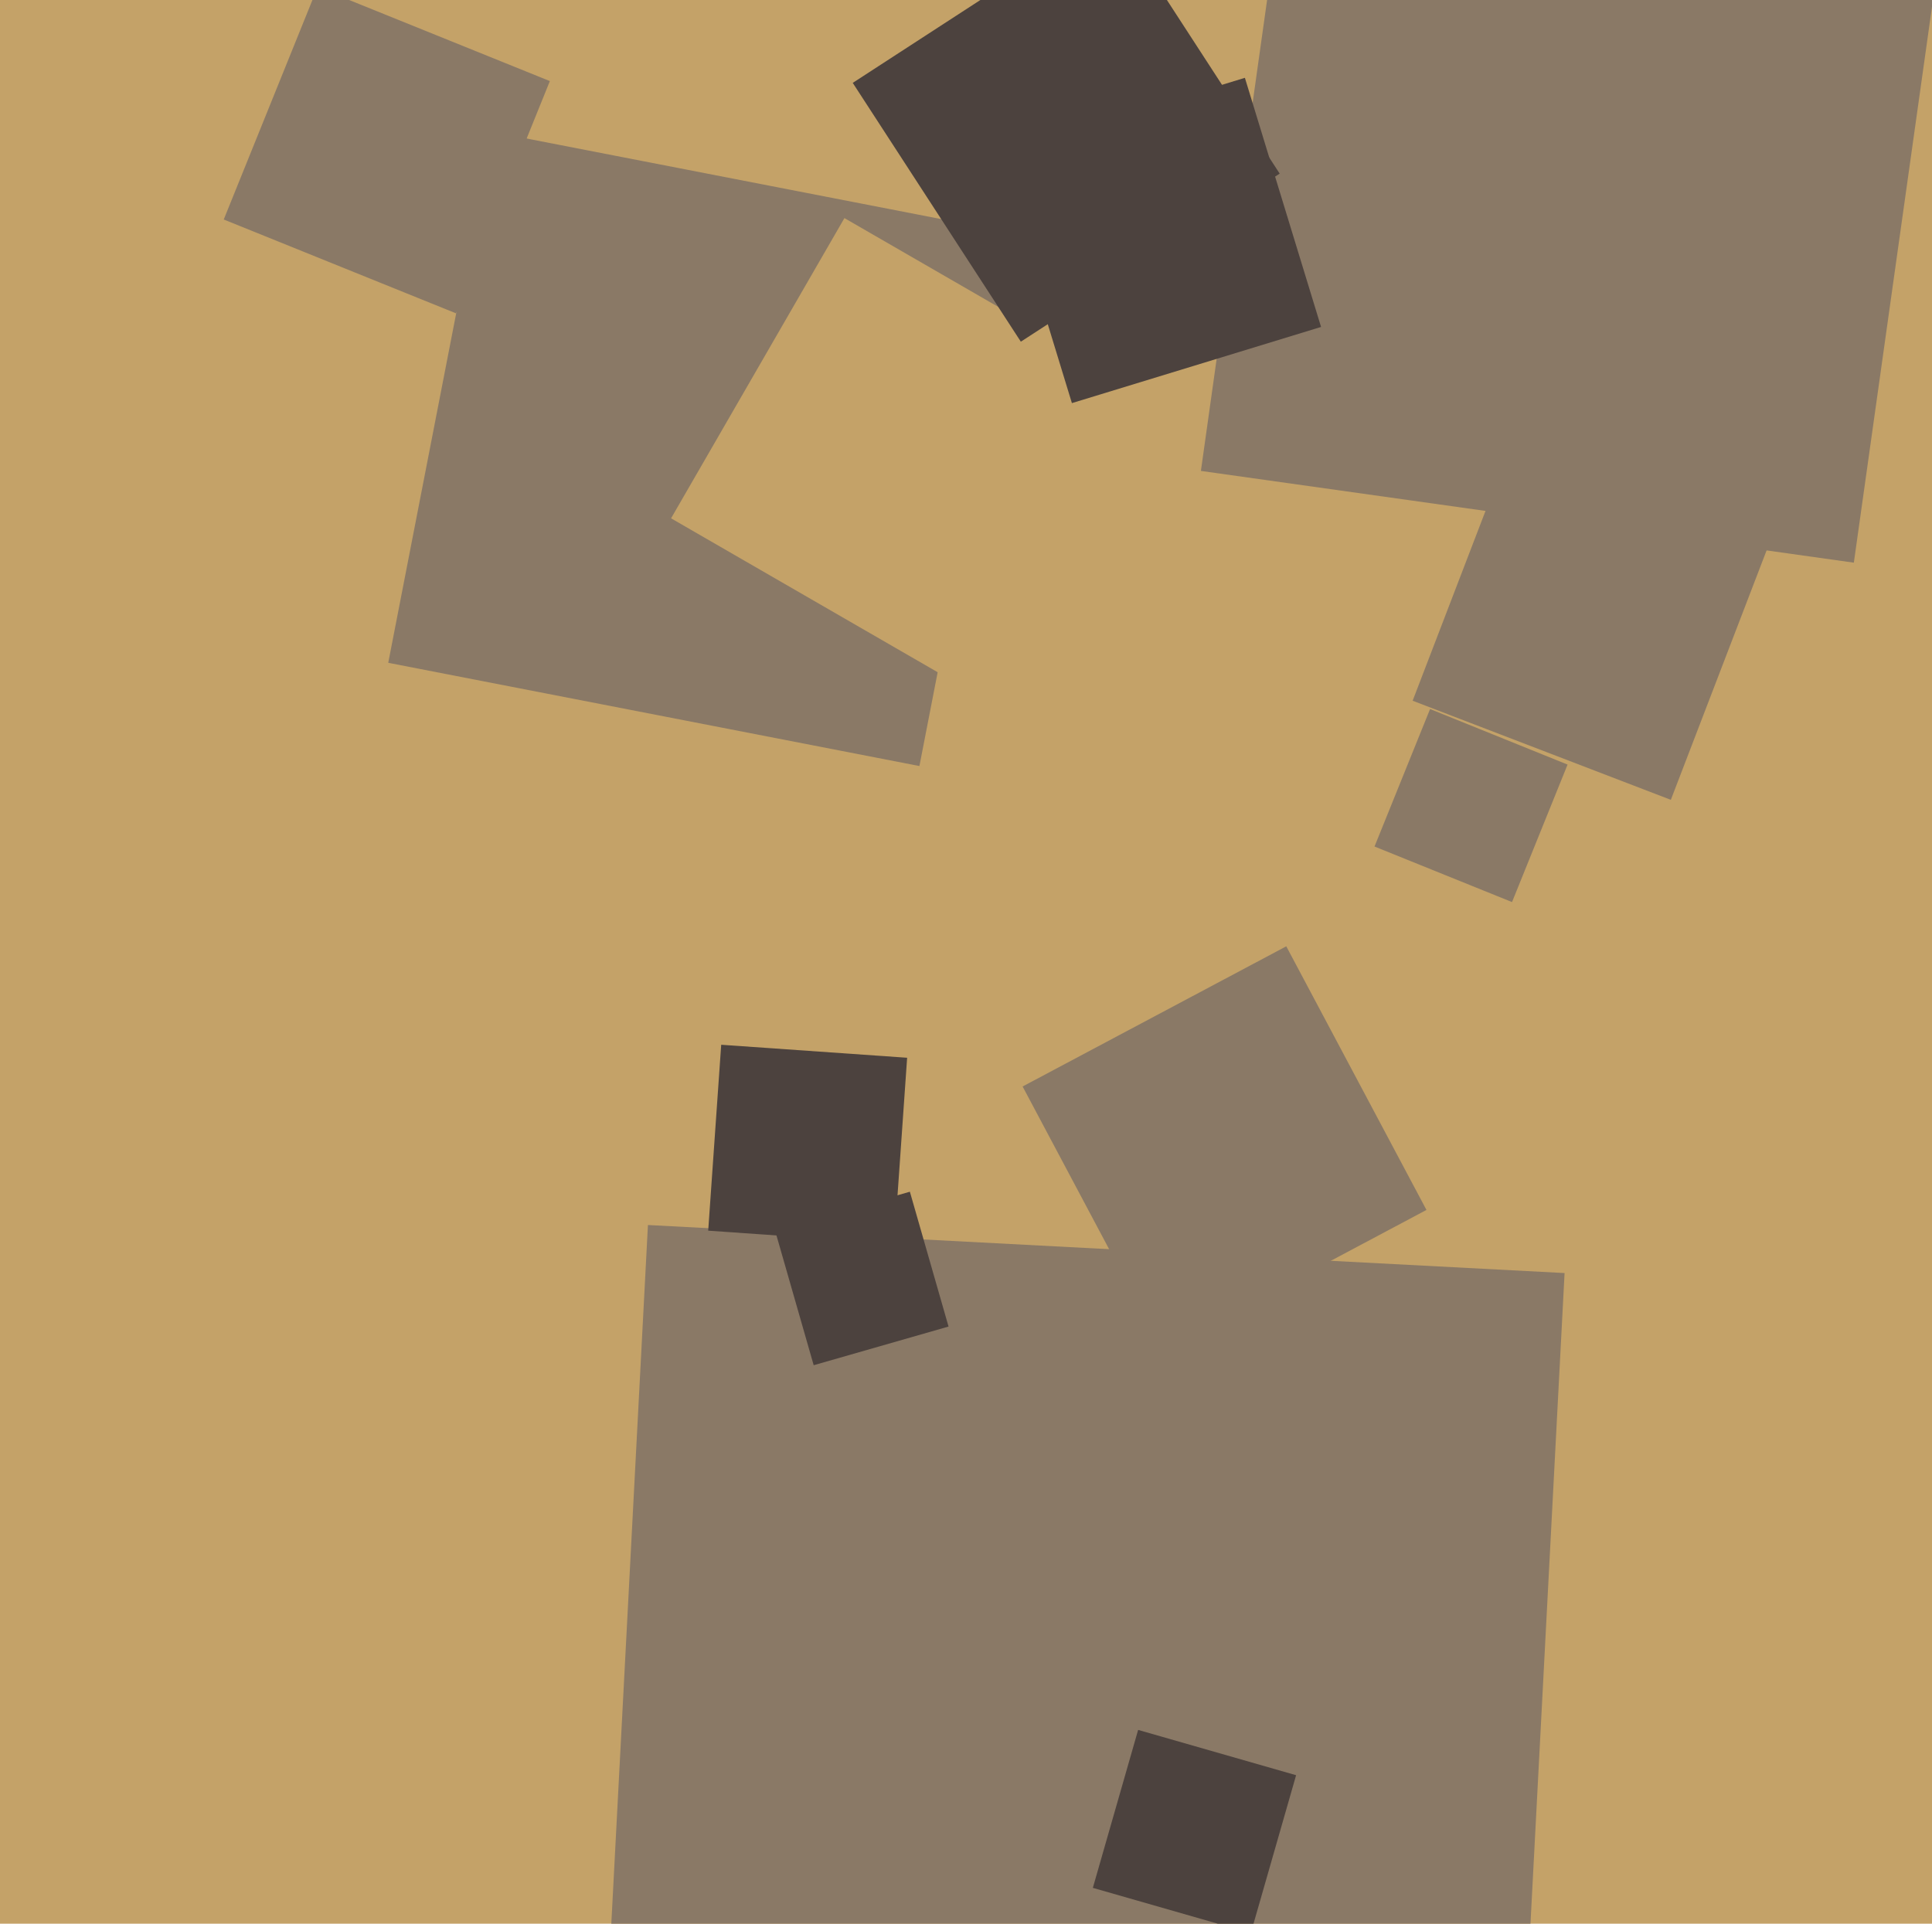 <svg xmlns="http://www.w3.org/2000/svg" width="482px" height="480px">
  <rect width="482" height="480" fill="rgb(196,162,104)"/>
  <polygon points="229.38,191.139 96.861,165.38 122.62,32.861 255.139,58.62" fill="rgb(138,121,102)"/>
  <polygon points="378.351,546.336 149.664,534.351 161.649,305.664 390.336,317.649" fill="rgb(138,121,102)"/>
  <polygon points="223.072,310.315 176.685,307.072 179.928,260.685 226.315,263.928" fill="rgb(76,66,62)"/>
  <polygon points="416.845,199.572 352.428,174.845 377.155,110.428 441.572,135.155" fill="rgb(138,121,102)"/>
  <polygon points="203.002,340.646 193.354,307.002 226.998,297.354 236.646,330.998" fill="rgb(76,66,62)"/>
  <polygon points="377.223,225.083 342.917,211.223 356.777,176.917 391.083,190.777" fill="rgb(138,121,102)"/>
  <polygon points="462.503,140.397 299.603,117.503 322.497,-45.397 485.397,-22.503" fill="rgb(138,121,102)"/>
  <polygon points="242.331,172.581 167.419,129.331 210.669,54.419 285.581,97.669" fill="rgb(196,162,104)"/>
  <polygon points="113.768,78.181 55.819,54.768 79.232,-3.181 137.181,20.232" fill="rgb(138,121,102)"/>
  <polygon points="290.098,336.878 255.122,271.098 320.902,236.122 355.878,301.902" fill="rgb(138,121,102)"/>
  <polygon points="312.055,482.356 272.644,471.055 283.945,431.644 323.356,442.945" fill="rgb(76,66,62)"/>
  <polygon points="254.68,85.257 212.743,20.68 277.32,-21.257 319.257,43.32" fill="rgb(76,66,62)"/>
  <polygon points="267.422,100.582 248.418,38.422 310.578,19.418 329.582,81.578" fill="rgb(76,66,62)"/>
</svg>